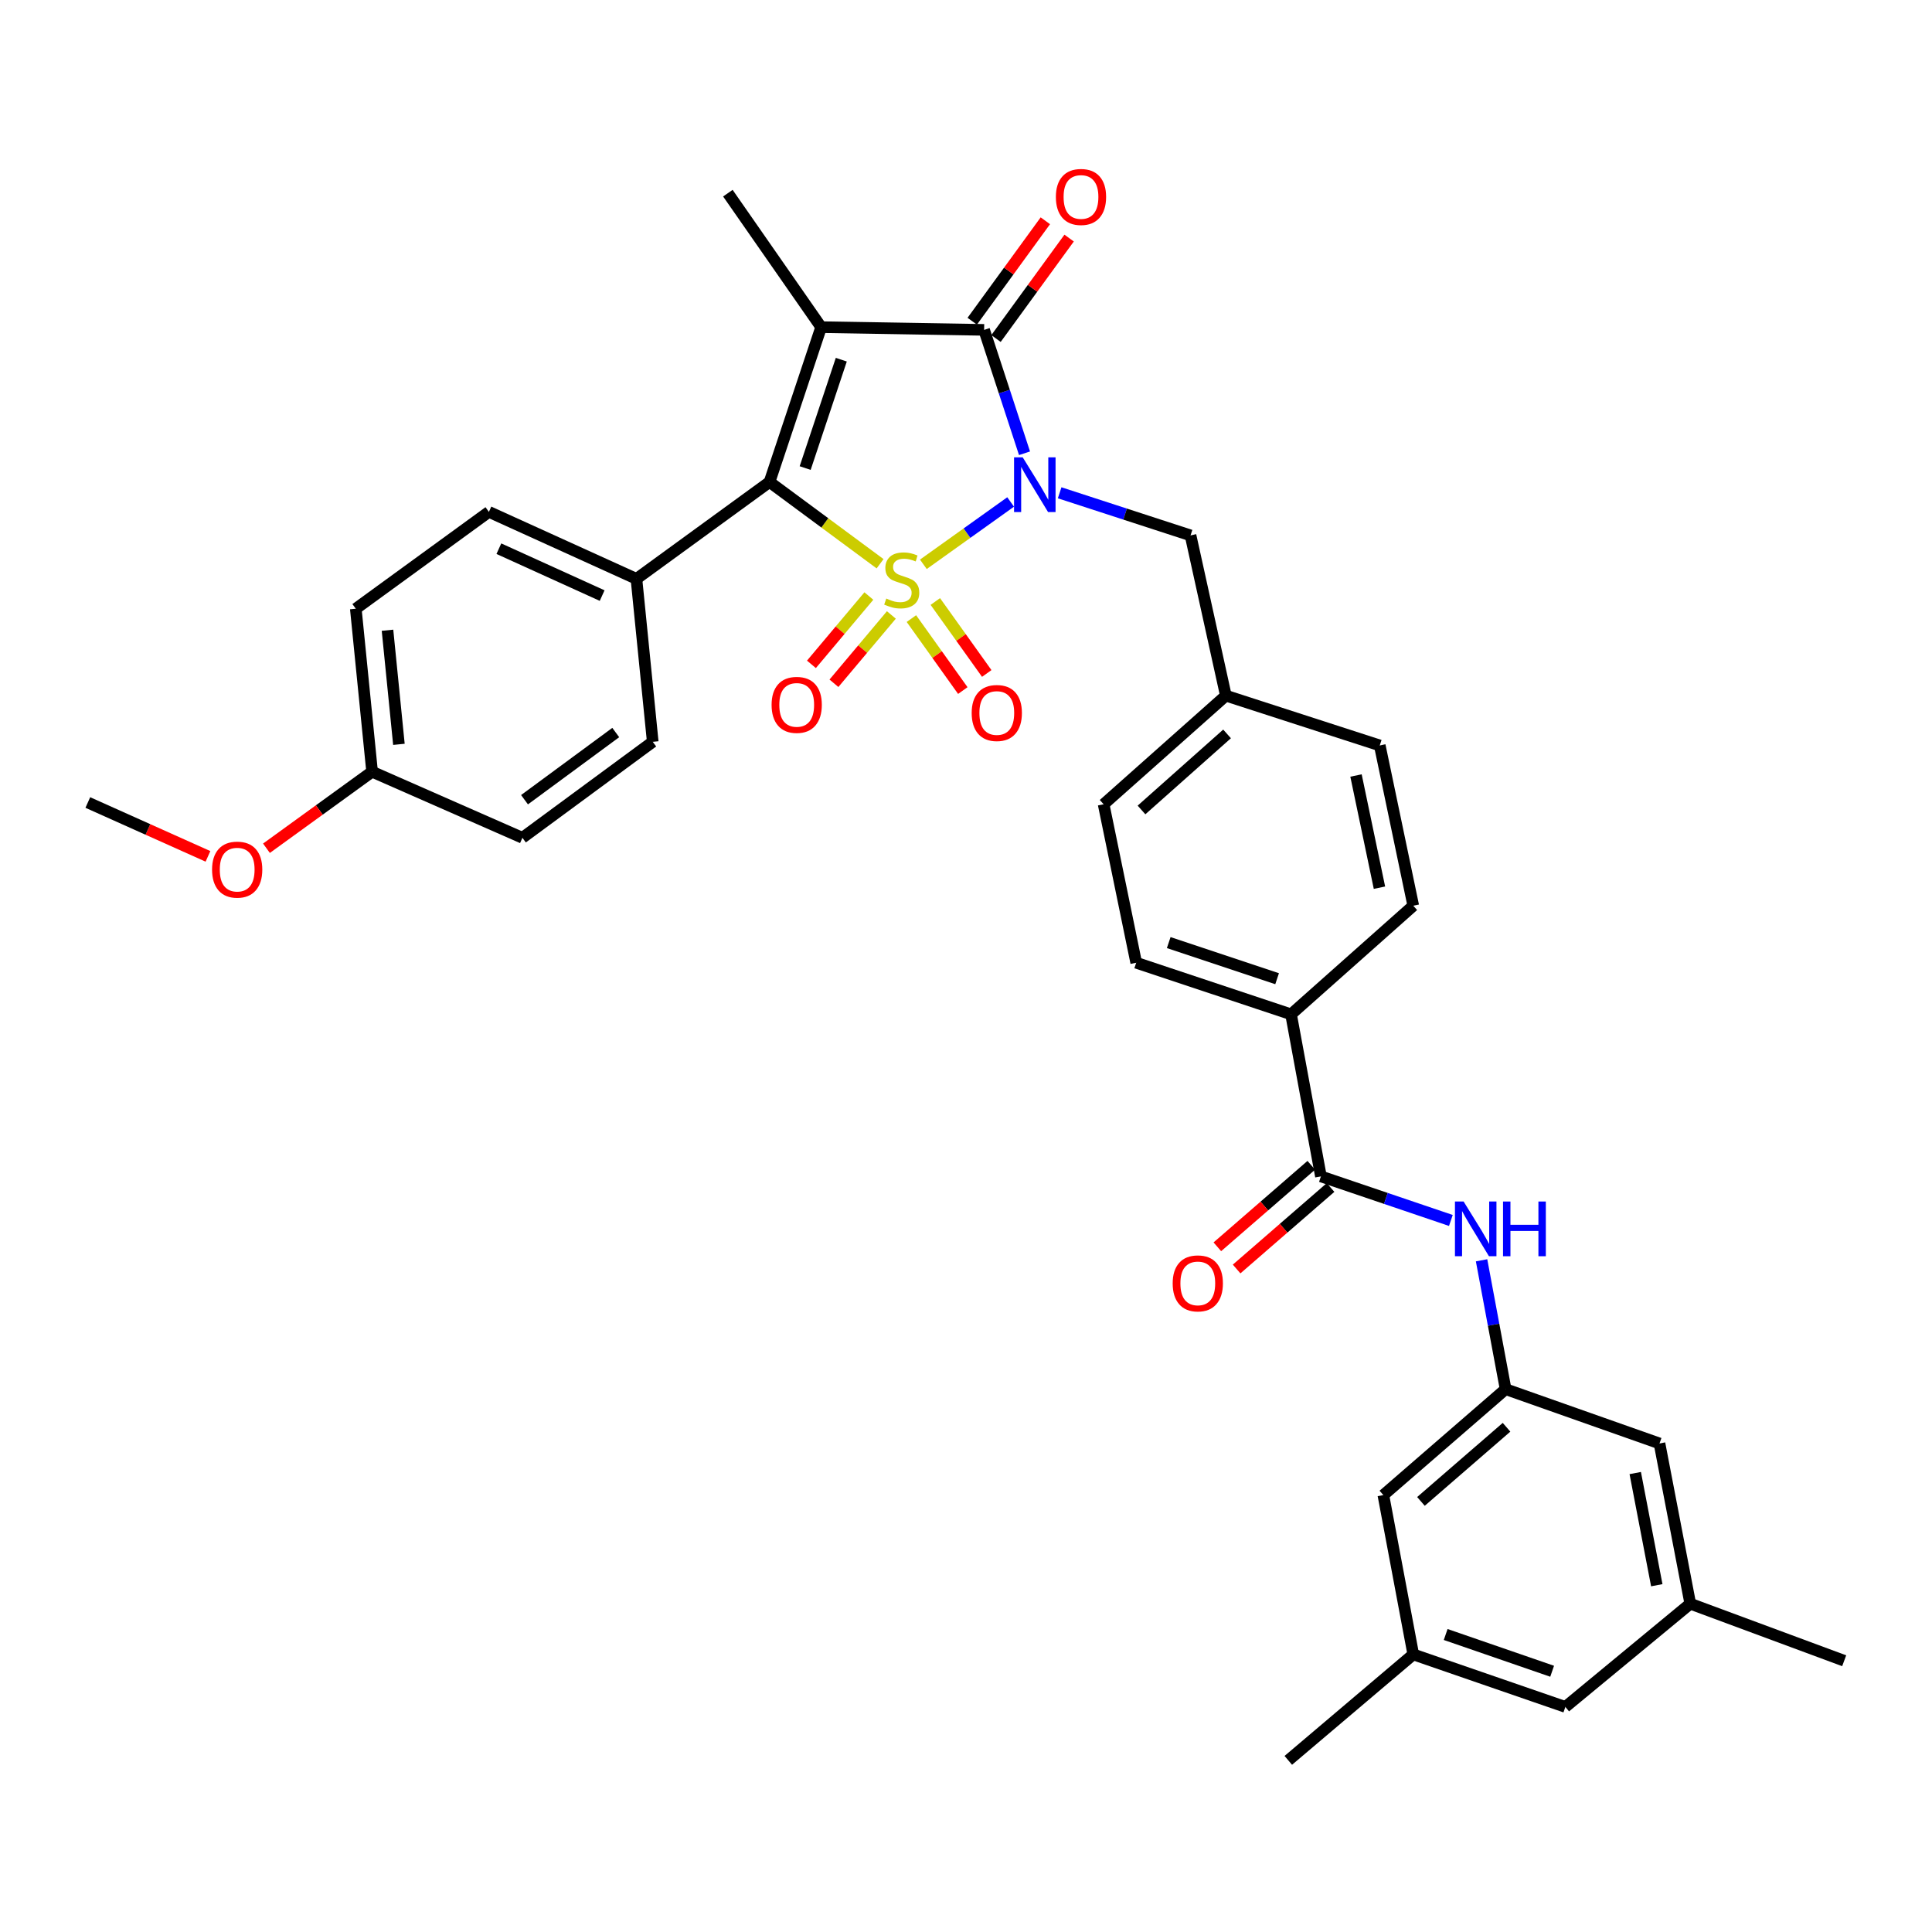 <?xml version='1.0' encoding='iso-8859-1'?>
<svg version='1.1' baseProfile='full'
              xmlns='http://www.w3.org/2000/svg'
                      xmlns:rdkit='http://www.rdkit.org/xml'
                      xmlns:xlink='http://www.w3.org/1999/xlink'
                  xml:space='preserve'
width='1000px' height='1000px' viewBox='0 0 1000 1000'>
<!-- END OF HEADER -->
<rect style='opacity:1.0;fill:#FFFFFF;stroke:none' width='1000' height='1000' x='0' y='0'> </rect>
<path class='bond-0' d='M 477.932,292.086 L 500.517,275.952' style='fill:none;fill-rule:evenodd;stroke:#CCCC00;stroke-width:6px;stroke-linecap:butt;stroke-linejoin:miter;stroke-opacity:1' />
<path class='bond-0' d='M 500.517,275.952 L 523.103,259.819' style='fill:none;fill-rule:evenodd;stroke:#0000FF;stroke-width:6px;stroke-linecap:butt;stroke-linejoin:miter;stroke-opacity:1' />
<path class='bond-2' d='M 455.528,291.795 L 426.917,270.636' style='fill:none;fill-rule:evenodd;stroke:#CCCC00;stroke-width:6px;stroke-linecap:butt;stroke-linejoin:miter;stroke-opacity:1' />
<path class='bond-2' d='M 426.917,270.636 L 398.305,249.477' style='fill:none;fill-rule:evenodd;stroke:#000000;stroke-width:6px;stroke-linecap:butt;stroke-linejoin:miter;stroke-opacity:1' />
<path class='bond-5' d='M 471.74,320.18 L 485.045,338.806' style='fill:none;fill-rule:evenodd;stroke:#CCCC00;stroke-width:6px;stroke-linecap:butt;stroke-linejoin:miter;stroke-opacity:1' />
<path class='bond-5' d='M 485.045,338.806 L 498.349,357.431' style='fill:none;fill-rule:evenodd;stroke:#FF0000;stroke-width:6px;stroke-linecap:butt;stroke-linejoin:miter;stroke-opacity:1' />
<path class='bond-5' d='M 484.124,311.334 L 497.429,329.959' style='fill:none;fill-rule:evenodd;stroke:#CCCC00;stroke-width:6px;stroke-linecap:butt;stroke-linejoin:miter;stroke-opacity:1' />
<path class='bond-5' d='M 497.429,329.959 L 510.734,348.584' style='fill:none;fill-rule:evenodd;stroke:#FF0000;stroke-width:6px;stroke-linecap:butt;stroke-linejoin:miter;stroke-opacity:1' />
<path class='bond-6' d='M 449.718,308.503 L 434.857,326.185' style='fill:none;fill-rule:evenodd;stroke:#CCCC00;stroke-width:6px;stroke-linecap:butt;stroke-linejoin:miter;stroke-opacity:1' />
<path class='bond-6' d='M 434.857,326.185 L 419.995,343.866' style='fill:none;fill-rule:evenodd;stroke:#FF0000;stroke-width:6px;stroke-linecap:butt;stroke-linejoin:miter;stroke-opacity:1' />
<path class='bond-6' d='M 461.369,318.296 L 446.508,335.978' style='fill:none;fill-rule:evenodd;stroke:#CCCC00;stroke-width:6px;stroke-linecap:butt;stroke-linejoin:miter;stroke-opacity:1' />
<path class='bond-6' d='M 446.508,335.978 L 431.646,353.659' style='fill:none;fill-rule:evenodd;stroke:#FF0000;stroke-width:6px;stroke-linecap:butt;stroke-linejoin:miter;stroke-opacity:1' />
<path class='bond-3' d='M 530.289,234.612 L 519.833,202.676' style='fill:none;fill-rule:evenodd;stroke:#0000FF;stroke-width:6px;stroke-linecap:butt;stroke-linejoin:miter;stroke-opacity:1' />
<path class='bond-3' d='M 519.833,202.676 L 509.377,170.739' style='fill:none;fill-rule:evenodd;stroke:#000000;stroke-width:6px;stroke-linecap:butt;stroke-linejoin:miter;stroke-opacity:1' />
<path class='bond-8' d='M 548.474,255.066 L 582.348,266.092' style='fill:none;fill-rule:evenodd;stroke:#0000FF;stroke-width:6px;stroke-linecap:butt;stroke-linejoin:miter;stroke-opacity:1' />
<path class='bond-8' d='M 582.348,266.092 L 616.222,277.118' style='fill:none;fill-rule:evenodd;stroke:#000000;stroke-width:6px;stroke-linecap:butt;stroke-linejoin:miter;stroke-opacity:1' />
<path class='bond-1' d='M 425.025,169.335 L 398.305,249.477' style='fill:none;fill-rule:evenodd;stroke:#000000;stroke-width:6px;stroke-linecap:butt;stroke-linejoin:miter;stroke-opacity:1' />
<path class='bond-1' d='M 435.455,186.17 L 416.752,242.27' style='fill:none;fill-rule:evenodd;stroke:#000000;stroke-width:6px;stroke-linecap:butt;stroke-linejoin:miter;stroke-opacity:1' />
<path class='bond-14' d='M 425.025,169.335 L 376.743,99.983' style='fill:none;fill-rule:evenodd;stroke:#000000;stroke-width:6px;stroke-linecap:butt;stroke-linejoin:miter;stroke-opacity:1' />
<path class='bond-34' d='M 425.025,169.335 L 509.377,170.739' style='fill:none;fill-rule:evenodd;stroke:#000000;stroke-width:6px;stroke-linecap:butt;stroke-linejoin:miter;stroke-opacity:1' />
<path class='bond-9' d='M 398.305,249.477 L 329.418,299.618' style='fill:none;fill-rule:evenodd;stroke:#000000;stroke-width:6px;stroke-linecap:butt;stroke-linejoin:miter;stroke-opacity:1' />
<path class='bond-11' d='M 515.53,175.218 L 534.453,149.223' style='fill:none;fill-rule:evenodd;stroke:#000000;stroke-width:6px;stroke-linecap:butt;stroke-linejoin:miter;stroke-opacity:1' />
<path class='bond-11' d='M 534.453,149.223 L 553.376,123.229' style='fill:none;fill-rule:evenodd;stroke:#FF0000;stroke-width:6px;stroke-linecap:butt;stroke-linejoin:miter;stroke-opacity:1' />
<path class='bond-11' d='M 503.225,166.26 L 522.148,140.266' style='fill:none;fill-rule:evenodd;stroke:#000000;stroke-width:6px;stroke-linecap:butt;stroke-linejoin:miter;stroke-opacity:1' />
<path class='bond-11' d='M 522.148,140.266 L 541.071,114.271' style='fill:none;fill-rule:evenodd;stroke:#FF0000;stroke-width:6px;stroke-linecap:butt;stroke-linejoin:miter;stroke-opacity:1' />
<path class='bond-4' d='M 683.705,608.897 L 668.24,525.018' style='fill:none;fill-rule:evenodd;stroke:#000000;stroke-width:6px;stroke-linecap:butt;stroke-linejoin:miter;stroke-opacity:1' />
<path class='bond-7' d='M 683.705,608.897 L 717.336,620.302' style='fill:none;fill-rule:evenodd;stroke:#000000;stroke-width:6px;stroke-linecap:butt;stroke-linejoin:miter;stroke-opacity:1' />
<path class='bond-7' d='M 717.336,620.302 L 750.967,631.706' style='fill:none;fill-rule:evenodd;stroke:#0000FF;stroke-width:6px;stroke-linecap:butt;stroke-linejoin:miter;stroke-opacity:1' />
<path class='bond-13' d='M 678.718,603.15 L 654.408,624.244' style='fill:none;fill-rule:evenodd;stroke:#000000;stroke-width:6px;stroke-linecap:butt;stroke-linejoin:miter;stroke-opacity:1' />
<path class='bond-13' d='M 654.408,624.244 L 630.098,645.338' style='fill:none;fill-rule:evenodd;stroke:#FF0000;stroke-width:6px;stroke-linecap:butt;stroke-linejoin:miter;stroke-opacity:1' />
<path class='bond-13' d='M 688.693,614.645 L 664.383,635.74' style='fill:none;fill-rule:evenodd;stroke:#000000;stroke-width:6px;stroke-linecap:butt;stroke-linejoin:miter;stroke-opacity:1' />
<path class='bond-13' d='M 664.383,635.74 L 640.073,656.834' style='fill:none;fill-rule:evenodd;stroke:#FF0000;stroke-width:6px;stroke-linecap:butt;stroke-linejoin:miter;stroke-opacity:1' />
<path class='bond-10' d='M 766.858,652.335 L 773.081,685.679' style='fill:none;fill-rule:evenodd;stroke:#0000FF;stroke-width:6px;stroke-linecap:butt;stroke-linejoin:miter;stroke-opacity:1' />
<path class='bond-10' d='M 773.081,685.679 L 779.304,719.023' style='fill:none;fill-rule:evenodd;stroke:#000000;stroke-width:6px;stroke-linecap:butt;stroke-linejoin:miter;stroke-opacity:1' />
<path class='bond-23' d='M 616.222,277.118 L 634.503,360.059' style='fill:none;fill-rule:evenodd;stroke:#000000;stroke-width:6px;stroke-linecap:butt;stroke-linejoin:miter;stroke-opacity:1' />
<path class='bond-17' d='M 329.418,299.618 L 253.055,264.942' style='fill:none;fill-rule:evenodd;stroke:#000000;stroke-width:6px;stroke-linecap:butt;stroke-linejoin:miter;stroke-opacity:1' />
<path class='bond-17' d='M 311.67,308.275 L 258.217,284.002' style='fill:none;fill-rule:evenodd;stroke:#000000;stroke-width:6px;stroke-linecap:butt;stroke-linejoin:miter;stroke-opacity:1' />
<path class='bond-18' d='M 329.418,299.618 L 337.856,383.963' style='fill:none;fill-rule:evenodd;stroke:#000000;stroke-width:6px;stroke-linecap:butt;stroke-linejoin:miter;stroke-opacity:1' />
<path class='bond-19' d='M 779.304,719.023 L 716.023,773.857' style='fill:none;fill-rule:evenodd;stroke:#000000;stroke-width:6px;stroke-linecap:butt;stroke-linejoin:miter;stroke-opacity:1' />
<path class='bond-19' d='M 779.779,738.75 L 735.482,777.134' style='fill:none;fill-rule:evenodd;stroke:#000000;stroke-width:6px;stroke-linecap:butt;stroke-linejoin:miter;stroke-opacity:1' />
<path class='bond-20' d='M 779.304,719.023 L 858.955,747.137' style='fill:none;fill-rule:evenodd;stroke:#000000;stroke-width:6px;stroke-linecap:butt;stroke-linejoin:miter;stroke-opacity:1' />
<path class='bond-12' d='M 668.24,525.018 L 588.098,498.316' style='fill:none;fill-rule:evenodd;stroke:#000000;stroke-width:6px;stroke-linecap:butt;stroke-linejoin:miter;stroke-opacity:1' />
<path class='bond-12' d='M 661.03,506.573 L 604.931,487.881' style='fill:none;fill-rule:evenodd;stroke:#000000;stroke-width:6px;stroke-linecap:butt;stroke-linejoin:miter;stroke-opacity:1' />
<path class='bond-36' d='M 668.24,525.018 L 731.505,468.797' style='fill:none;fill-rule:evenodd;stroke:#000000;stroke-width:6px;stroke-linecap:butt;stroke-linejoin:miter;stroke-opacity:1' />
<path class='bond-15' d='M 874.886,830.078 L 858.955,747.137' style='fill:none;fill-rule:evenodd;stroke:#000000;stroke-width:6px;stroke-linecap:butt;stroke-linejoin:miter;stroke-opacity:1' />
<path class='bond-15' d='M 857.549,820.508 L 846.398,762.449' style='fill:none;fill-rule:evenodd;stroke:#000000;stroke-width:6px;stroke-linecap:butt;stroke-linejoin:miter;stroke-opacity:1' />
<path class='bond-24' d='M 874.886,830.078 L 810.226,883.5' style='fill:none;fill-rule:evenodd;stroke:#000000;stroke-width:6px;stroke-linecap:butt;stroke-linejoin:miter;stroke-opacity:1' />
<path class='bond-32' d='M 874.886,830.078 L 954.545,859.605' style='fill:none;fill-rule:evenodd;stroke:#000000;stroke-width:6px;stroke-linecap:butt;stroke-linejoin:miter;stroke-opacity:1' />
<path class='bond-16' d='M 731.505,856.324 L 716.023,773.857' style='fill:none;fill-rule:evenodd;stroke:#000000;stroke-width:6px;stroke-linecap:butt;stroke-linejoin:miter;stroke-opacity:1' />
<path class='bond-31' d='M 731.505,856.324 L 666.82,911.158' style='fill:none;fill-rule:evenodd;stroke:#000000;stroke-width:6px;stroke-linecap:butt;stroke-linejoin:miter;stroke-opacity:1' />
<path class='bond-37' d='M 731.505,856.324 L 810.226,883.5' style='fill:none;fill-rule:evenodd;stroke:#000000;stroke-width:6px;stroke-linecap:butt;stroke-linejoin:miter;stroke-opacity:1' />
<path class='bond-37' d='M 748.28,846.014 L 803.384,865.037' style='fill:none;fill-rule:evenodd;stroke:#000000;stroke-width:6px;stroke-linecap:butt;stroke-linejoin:miter;stroke-opacity:1' />
<path class='bond-29' d='M 253.055,264.942 L 184.16,315.075' style='fill:none;fill-rule:evenodd;stroke:#000000;stroke-width:6px;stroke-linecap:butt;stroke-linejoin:miter;stroke-opacity:1' />
<path class='bond-28' d='M 337.856,383.963 L 270.398,433.639' style='fill:none;fill-rule:evenodd;stroke:#000000;stroke-width:6px;stroke-linecap:butt;stroke-linejoin:miter;stroke-opacity:1' />
<path class='bond-28' d='M 318.712,379.159 L 271.492,413.932' style='fill:none;fill-rule:evenodd;stroke:#000000;stroke-width:6px;stroke-linecap:butt;stroke-linejoin:miter;stroke-opacity:1' />
<path class='bond-21' d='M 588.098,498.316 L 571.238,416.297' style='fill:none;fill-rule:evenodd;stroke:#000000;stroke-width:6px;stroke-linecap:butt;stroke-linejoin:miter;stroke-opacity:1' />
<path class='bond-22' d='M 731.505,468.797 L 714.162,385.84' style='fill:none;fill-rule:evenodd;stroke:#000000;stroke-width:6px;stroke-linecap:butt;stroke-linejoin:miter;stroke-opacity:1' />
<path class='bond-22' d='M 714.005,459.468 L 701.866,401.398' style='fill:none;fill-rule:evenodd;stroke:#000000;stroke-width:6px;stroke-linecap:butt;stroke-linejoin:miter;stroke-opacity:1' />
<path class='bond-26' d='M 634.503,360.059 L 714.162,385.84' style='fill:none;fill-rule:evenodd;stroke:#000000;stroke-width:6px;stroke-linecap:butt;stroke-linejoin:miter;stroke-opacity:1' />
<path class='bond-27' d='M 634.503,360.059 L 571.238,416.297' style='fill:none;fill-rule:evenodd;stroke:#000000;stroke-width:6px;stroke-linecap:butt;stroke-linejoin:miter;stroke-opacity:1' />
<path class='bond-27' d='M 635.125,379.87 L 590.84,419.236' style='fill:none;fill-rule:evenodd;stroke:#000000;stroke-width:6px;stroke-linecap:butt;stroke-linejoin:miter;stroke-opacity:1' />
<path class='bond-25' d='M 192.598,399.436 L 270.398,433.639' style='fill:none;fill-rule:evenodd;stroke:#000000;stroke-width:6px;stroke-linecap:butt;stroke-linejoin:miter;stroke-opacity:1' />
<path class='bond-30' d='M 192.598,399.436 L 165.259,419.245' style='fill:none;fill-rule:evenodd;stroke:#000000;stroke-width:6px;stroke-linecap:butt;stroke-linejoin:miter;stroke-opacity:1' />
<path class='bond-30' d='M 165.259,419.245 L 137.92,439.053' style='fill:none;fill-rule:evenodd;stroke:#FF0000;stroke-width:6px;stroke-linecap:butt;stroke-linejoin:miter;stroke-opacity:1' />
<path class='bond-35' d='M 192.598,399.436 L 184.16,315.075' style='fill:none;fill-rule:evenodd;stroke:#000000;stroke-width:6px;stroke-linecap:butt;stroke-linejoin:miter;stroke-opacity:1' />
<path class='bond-35' d='M 206.477,385.267 L 200.57,326.215' style='fill:none;fill-rule:evenodd;stroke:#000000;stroke-width:6px;stroke-linecap:butt;stroke-linejoin:miter;stroke-opacity:1' />
<path class='bond-33' d='M 107.646,443.257 L 76.55,429.316' style='fill:none;fill-rule:evenodd;stroke:#FF0000;stroke-width:6px;stroke-linecap:butt;stroke-linejoin:miter;stroke-opacity:1' />
<path class='bond-33' d='M 76.55,429.316 L 45.455,415.375' style='fill:none;fill-rule:evenodd;stroke:#000000;stroke-width:6px;stroke-linecap:butt;stroke-linejoin:miter;stroke-opacity:1' />
<path  class='atom-0' d='M 458.736 309.804
Q 459.056 309.924, 460.376 310.484
Q 461.696 311.044, 463.136 311.404
Q 464.616 311.724, 466.056 311.724
Q 468.736 311.724, 470.296 310.444
Q 471.856 309.124, 471.856 306.844
Q 471.856 305.284, 471.056 304.324
Q 470.296 303.364, 469.096 302.844
Q 467.896 302.324, 465.896 301.724
Q 463.376 300.964, 461.856 300.244
Q 460.376 299.524, 459.296 298.004
Q 458.256 296.484, 458.256 293.924
Q 458.256 290.364, 460.656 288.164
Q 463.096 285.964, 467.896 285.964
Q 471.176 285.964, 474.896 287.524
L 473.976 290.604
Q 470.576 289.204, 468.016 289.204
Q 465.256 289.204, 463.736 290.364
Q 462.216 291.484, 462.256 293.444
Q 462.256 294.964, 463.016 295.884
Q 463.816 296.804, 464.936 297.324
Q 466.096 297.844, 468.016 298.444
Q 470.576 299.244, 472.096 300.044
Q 473.616 300.844, 474.696 302.484
Q 475.816 304.084, 475.816 306.844
Q 475.816 310.764, 473.176 312.884
Q 470.576 314.964, 466.216 314.964
Q 463.696 314.964, 461.776 314.404
Q 459.896 313.884, 457.656 312.964
L 458.736 309.804
' fill='#CCCC00'/>
<path  class='atom-1' d='M 529.355 236.721
L 538.635 251.721
Q 539.555 253.201, 541.035 255.881
Q 542.515 258.561, 542.595 258.721
L 542.595 236.721
L 546.355 236.721
L 546.355 265.041
L 542.475 265.041
L 532.515 248.641
Q 531.355 246.721, 530.115 244.521
Q 528.915 242.321, 528.555 241.641
L 528.555 265.041
L 524.875 265.041
L 524.875 236.721
L 529.355 236.721
' fill='#0000FF'/>
<path  class='atom-6' d='M 502.939 369.043
Q 502.939 362.243, 506.299 358.443
Q 509.659 354.643, 515.939 354.643
Q 522.219 354.643, 525.579 358.443
Q 528.939 362.243, 528.939 369.043
Q 528.939 375.923, 525.539 379.843
Q 522.139 383.723, 515.939 383.723
Q 509.699 383.723, 506.299 379.843
Q 502.939 375.963, 502.939 369.043
M 515.939 380.523
Q 520.259 380.523, 522.579 377.643
Q 524.939 374.723, 524.939 369.043
Q 524.939 363.483, 522.579 360.683
Q 520.259 357.843, 515.939 357.843
Q 511.619 357.843, 509.259 360.643
Q 506.939 363.443, 506.939 369.043
Q 506.939 374.763, 509.259 377.643
Q 511.619 380.523, 515.939 380.523
' fill='#FF0000'/>
<path  class='atom-7' d='M 399.375 364.84
Q 399.375 358.04, 402.735 354.24
Q 406.095 350.44, 412.375 350.44
Q 418.655 350.44, 422.015 354.24
Q 425.375 358.04, 425.375 364.84
Q 425.375 371.72, 421.975 375.64
Q 418.575 379.52, 412.375 379.52
Q 406.135 379.52, 402.735 375.64
Q 399.375 371.76, 399.375 364.84
M 412.375 376.32
Q 416.695 376.32, 419.015 373.44
Q 421.375 370.52, 421.375 364.84
Q 421.375 359.28, 419.015 356.48
Q 416.695 353.64, 412.375 353.64
Q 408.055 353.64, 405.695 356.44
Q 403.375 359.24, 403.375 364.84
Q 403.375 370.56, 405.695 373.44
Q 408.055 376.32, 412.375 376.32
' fill='#FF0000'/>
<path  class='atom-8' d='M 757.562 621.905
L 766.842 636.905
Q 767.762 638.385, 769.242 641.065
Q 770.722 643.745, 770.802 643.905
L 770.802 621.905
L 774.562 621.905
L 774.562 650.225
L 770.682 650.225
L 760.722 633.825
Q 759.562 631.905, 758.322 629.705
Q 757.122 627.505, 756.762 626.825
L 756.762 650.225
L 753.082 650.225
L 753.082 621.905
L 757.562 621.905
' fill='#0000FF'/>
<path  class='atom-8' d='M 777.962 621.905
L 781.802 621.905
L 781.802 633.945
L 796.282 633.945
L 796.282 621.905
L 800.122 621.905
L 800.122 650.225
L 796.282 650.225
L 796.282 637.145
L 781.802 637.145
L 781.802 650.225
L 777.962 650.225
L 777.962 621.905
' fill='#0000FF'/>
<path  class='atom-12' d='M 546.519 101.94
Q 546.519 95.14, 549.879 91.34
Q 553.239 87.54, 559.519 87.54
Q 565.799 87.54, 569.159 91.34
Q 572.519 95.14, 572.519 101.94
Q 572.519 108.82, 569.119 112.74
Q 565.719 116.62, 559.519 116.62
Q 553.279 116.62, 549.879 112.74
Q 546.519 108.86, 546.519 101.94
M 559.519 113.42
Q 563.839 113.42, 566.159 110.54
Q 568.519 107.62, 568.519 101.94
Q 568.519 96.38, 566.159 93.58
Q 563.839 90.74, 559.519 90.74
Q 555.199 90.74, 552.839 93.54
Q 550.519 96.34, 550.519 101.94
Q 550.519 107.66, 552.839 110.54
Q 555.199 113.42, 559.519 113.42
' fill='#FF0000'/>
<path  class='atom-14' d='M 606.976 664.277
Q 606.976 657.477, 610.336 653.677
Q 613.696 649.877, 619.976 649.877
Q 626.256 649.877, 629.616 653.677
Q 632.976 657.477, 632.976 664.277
Q 632.976 671.157, 629.576 675.077
Q 626.176 678.957, 619.976 678.957
Q 613.736 678.957, 610.336 675.077
Q 606.976 671.197, 606.976 664.277
M 619.976 675.757
Q 624.296 675.757, 626.616 672.877
Q 628.976 669.957, 628.976 664.277
Q 628.976 658.717, 626.616 655.917
Q 624.296 653.077, 619.976 653.077
Q 615.656 653.077, 613.296 655.877
Q 610.976 658.677, 610.976 664.277
Q 610.976 669.997, 613.296 672.877
Q 615.656 675.757, 619.976 675.757
' fill='#FF0000'/>
<path  class='atom-31' d='M 109.764 450.114
Q 109.764 443.314, 113.124 439.514
Q 116.484 435.714, 122.764 435.714
Q 129.044 435.714, 132.404 439.514
Q 135.764 443.314, 135.764 450.114
Q 135.764 456.994, 132.364 460.914
Q 128.964 464.794, 122.764 464.794
Q 116.524 464.794, 113.124 460.914
Q 109.764 457.034, 109.764 450.114
M 122.764 461.594
Q 127.084 461.594, 129.404 458.714
Q 131.764 455.794, 131.764 450.114
Q 131.764 444.554, 129.404 441.754
Q 127.084 438.914, 122.764 438.914
Q 118.444 438.914, 116.084 441.714
Q 113.764 444.514, 113.764 450.114
Q 113.764 455.834, 116.084 458.714
Q 118.444 461.594, 122.764 461.594
' fill='#FF0000'/>
</svg>
